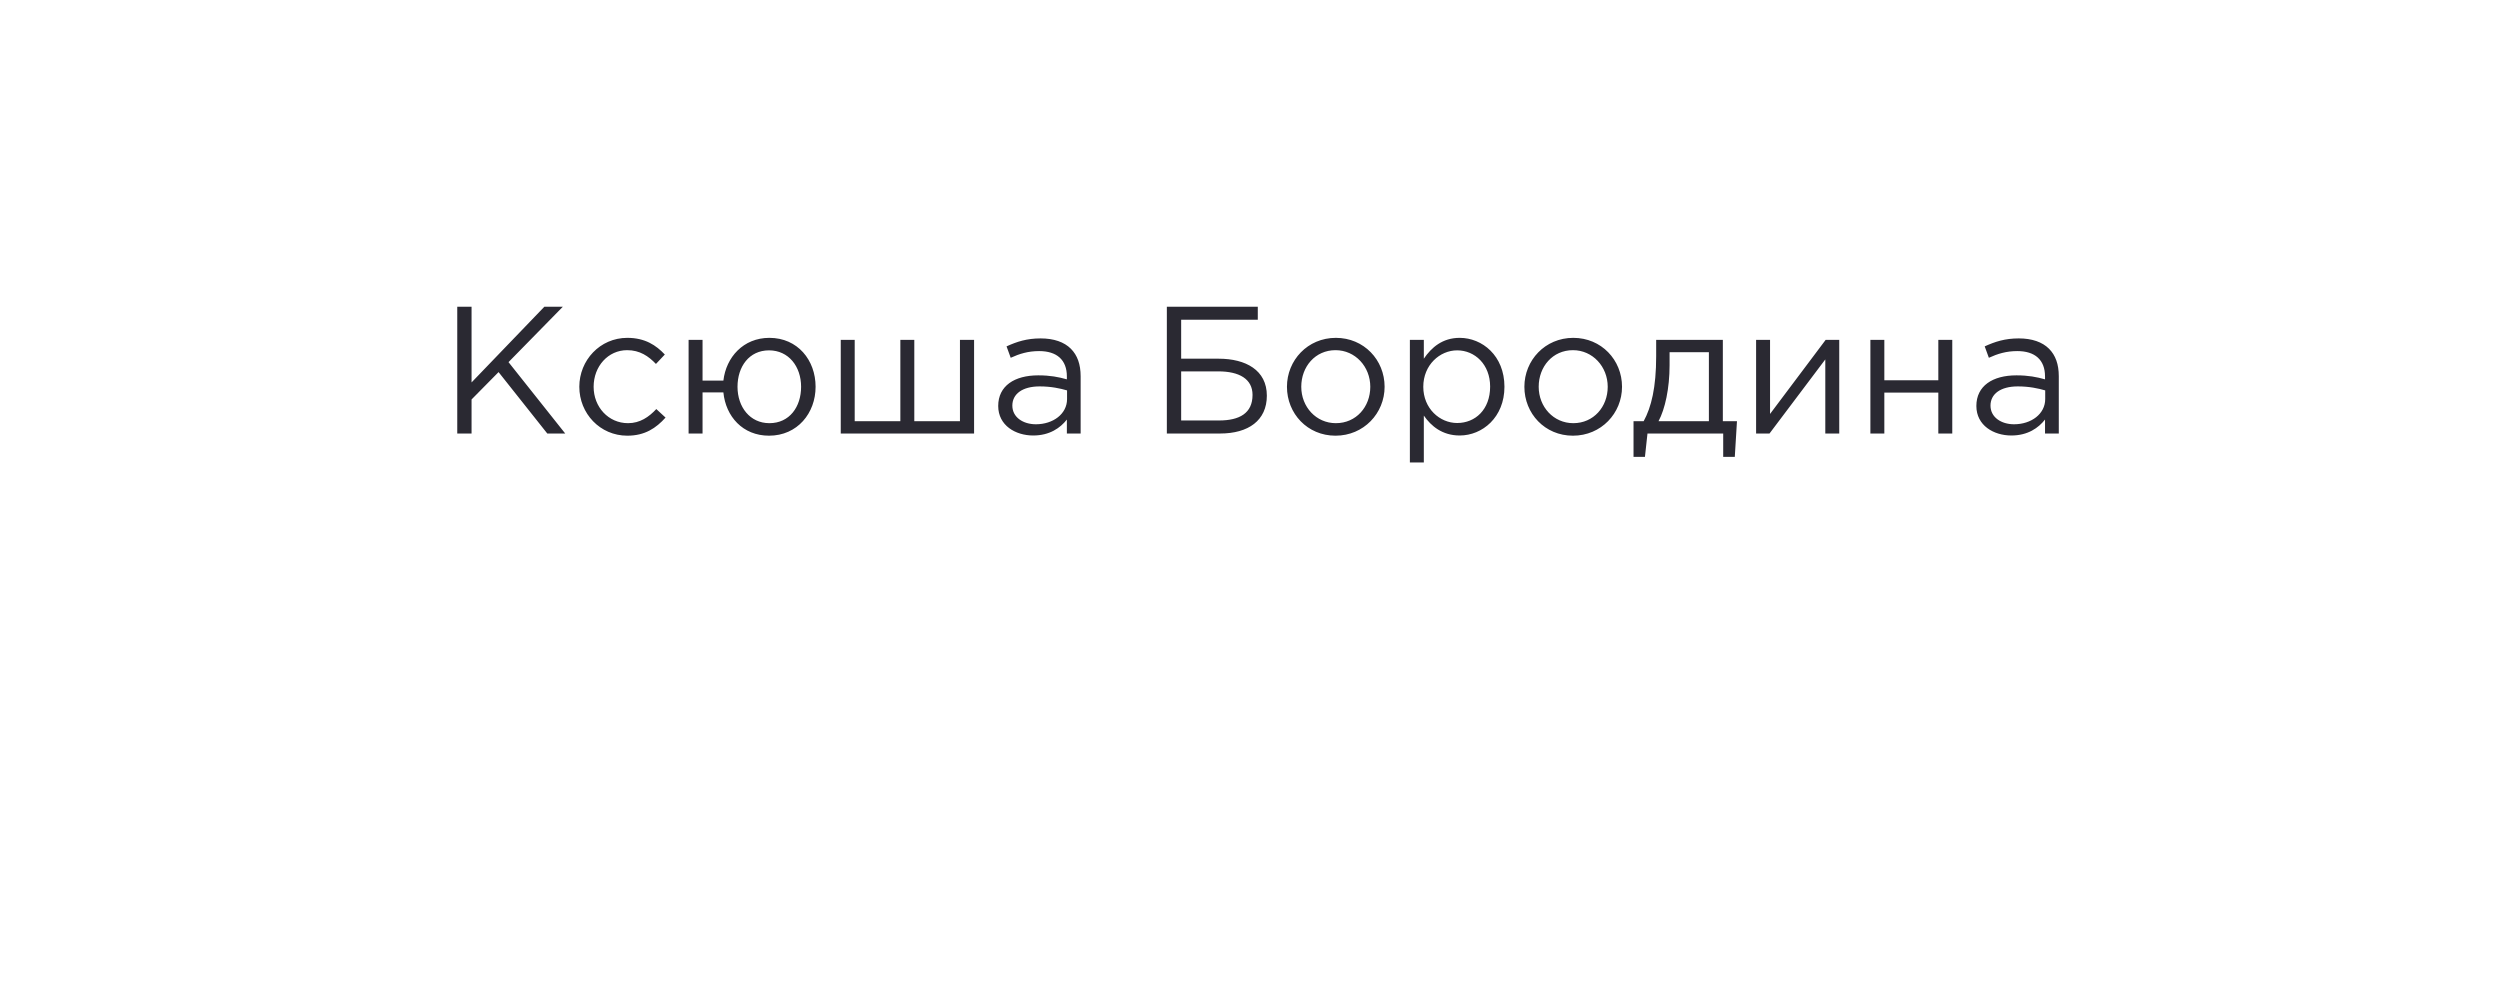 <?xml version="1.0" encoding="UTF-8"?> <svg xmlns="http://www.w3.org/2000/svg" width="207" height="82" viewBox="0 0 207 82" fill="none"> <g filter="url(#filter0_d)"> <rect x="25" y="15.895" width="157" height="31" rx="8" fill="white"></rect> </g> <path d="M37.861 35.895H39.045V33.075L41.281 30.809L45.316 35.895H46.8L42.105 29.985L46.605 25.395H45.075L39.045 31.665V25.395H37.861V35.895ZM51.942 36.075C53.397 36.075 54.327 35.444 55.107 34.575L54.342 33.87C53.727 34.529 52.992 35.039 52.002 35.039C50.382 35.039 49.152 33.705 49.152 32.025C49.152 30.329 50.352 28.994 51.927 28.994C52.977 28.994 53.697 29.489 54.312 30.134L55.047 29.355C54.327 28.59 53.412 27.974 51.942 27.974C49.677 27.974 47.967 29.834 47.967 32.025C47.967 34.23 49.677 36.075 51.942 36.075ZM63.676 36.075C66.031 36.075 67.531 34.2 67.531 32.025C67.531 29.82 66.046 27.974 63.706 27.974C61.546 27.974 60.121 29.579 59.896 31.515H58.171V28.14H57.016V35.895H58.171V32.489H59.896C60.091 34.484 61.501 36.075 63.676 36.075ZM63.706 35.039C62.101 35.039 61.066 33.705 61.066 32.025C61.066 30.36 62.026 29.009 63.676 29.009C65.296 29.009 66.331 30.345 66.331 32.025C66.331 33.69 65.371 35.039 63.706 35.039ZM69.614 35.895H80.654V28.14H79.484V34.874H75.704V28.14H74.549V34.874H70.769V28.14H69.614V35.895ZM85.547 36.059C86.912 36.059 87.797 35.429 88.337 34.739V35.895H89.477V31.154C89.477 30.165 89.207 29.415 88.667 28.875C88.112 28.32 87.257 28.02 86.162 28.02C85.022 28.02 84.197 28.29 83.342 28.68L83.687 29.625C84.407 29.294 85.127 29.07 86.042 29.07C87.497 29.07 88.337 29.79 88.337 31.169V31.41C87.647 31.215 86.957 31.079 85.967 31.079C84.002 31.079 82.652 31.95 82.652 33.614C82.652 35.234 84.092 36.059 85.547 36.059ZM85.772 35.13C84.722 35.13 83.822 34.559 83.822 33.584C83.822 32.624 84.647 31.994 86.087 31.994C87.032 31.994 87.782 32.16 88.352 32.325V33.044C88.352 34.275 87.197 35.13 85.772 35.13ZM96.615 35.895H101.025C103.365 35.895 104.895 34.815 104.895 32.76C104.895 30.645 103.14 29.7 100.905 29.7H97.8V26.474H104.145V25.395H96.615V35.895ZM97.8 34.815V30.75H100.875C102.615 30.75 103.71 31.38 103.71 32.7C103.71 34.215 102.63 34.815 100.935 34.815H97.8ZM110.58 36.075C112.92 36.075 114.645 34.215 114.645 32.025C114.645 29.805 112.935 27.974 110.61 27.974C108.27 27.974 106.56 29.834 106.56 32.025C106.56 34.245 108.255 36.075 110.58 36.075ZM110.61 35.039C108.975 35.039 107.745 33.69 107.745 32.025C107.745 30.36 108.9 28.994 110.58 28.994C112.215 28.994 113.46 30.36 113.46 32.025C113.46 33.69 112.29 35.039 110.61 35.039ZM116.738 38.294H117.893V34.41C118.493 35.279 119.423 36.059 120.863 36.059C122.738 36.059 124.568 34.559 124.568 32.025C124.568 29.445 122.723 27.974 120.863 27.974C119.438 27.974 118.523 28.77 117.893 29.7V28.14H116.738V38.294ZM120.653 35.025C119.213 35.025 117.848 33.825 117.848 32.025C117.848 30.224 119.213 29.009 120.653 29.009C122.123 29.009 123.383 30.18 123.383 32.01C123.383 33.914 122.153 35.025 120.653 35.025ZM130.239 36.075C132.579 36.075 134.304 34.215 134.304 32.025C134.304 29.805 132.594 27.974 130.269 27.974C127.929 27.974 126.219 29.834 126.219 32.025C126.219 34.245 127.914 36.075 130.239 36.075ZM130.269 35.039C128.634 35.039 127.404 33.69 127.404 32.025C127.404 30.36 128.559 28.994 130.239 28.994C131.874 28.994 133.119 30.36 133.119 32.025C133.119 33.69 131.949 35.039 130.269 35.039ZM135.256 37.83H136.201L136.411 35.895H142.681V37.83H143.641L143.821 34.874H142.651V28.14H137.131V29.489C137.131 32.099 136.726 33.719 136.096 34.874H135.256V37.83ZM137.326 34.874C137.866 33.87 138.241 32.16 138.241 30.239V29.16H141.496V34.874H137.326ZM145.405 35.895H146.515L151.135 29.759V35.895H152.29V28.14H151.165L146.56 34.275V28.14H145.405V35.895ZM154.868 35.895H156.023V32.505H160.493V35.895H161.648V28.14H160.493V31.485H156.023V28.14H154.868V35.895ZM166.538 36.059C167.903 36.059 168.788 35.429 169.328 34.739V35.895H170.468V31.154C170.468 30.165 170.198 29.415 169.658 28.875C169.103 28.32 168.248 28.02 167.153 28.02C166.013 28.02 165.188 28.29 164.333 28.68L164.678 29.625C165.398 29.294 166.118 29.07 167.033 29.07C168.488 29.07 169.328 29.79 169.328 31.169V31.41C168.638 31.215 167.948 31.079 166.958 31.079C164.993 31.079 163.643 31.95 163.643 33.614C163.643 35.234 165.083 36.059 166.538 36.059ZM166.763 35.13C165.713 35.13 164.813 34.559 164.813 33.584C164.813 32.624 165.638 31.994 167.078 31.994C168.023 31.994 168.773 32.16 169.343 32.325V33.044C169.343 34.275 168.188 35.13 166.763 35.13Z" fill="#2A2932"></path> <defs> <filter id="filter0_d" x="0" y="0.895" width="207" height="81" filterUnits="userSpaceOnUse" color-interpolation-filters="sRGB"> <feFlood flood-opacity="0" result="BackgroundImageFix"></feFlood> <feColorMatrix in="SourceAlpha" type="matrix" values="0 0 0 0 0 0 0 0 0 0 0 0 0 0 0 0 0 0 127 0" result="hardAlpha"></feColorMatrix> <feOffset dy="10"></feOffset> <feGaussianBlur stdDeviation="12.5"></feGaussianBlur> <feComposite in2="hardAlpha" operator="out"></feComposite> <feColorMatrix type="matrix" values="0 0 0 0 0.078 0 0 0 0 0.075 0 0 0 0 0.11 0 0 0 0.45 0"></feColorMatrix> <feBlend mode="normal" in2="BackgroundImageFix" result="effect1_dropShadow"></feBlend> <feBlend mode="normal" in="SourceGraphic" in2="effect1_dropShadow" result="shape"></feBlend> </filter> </defs> </svg> 